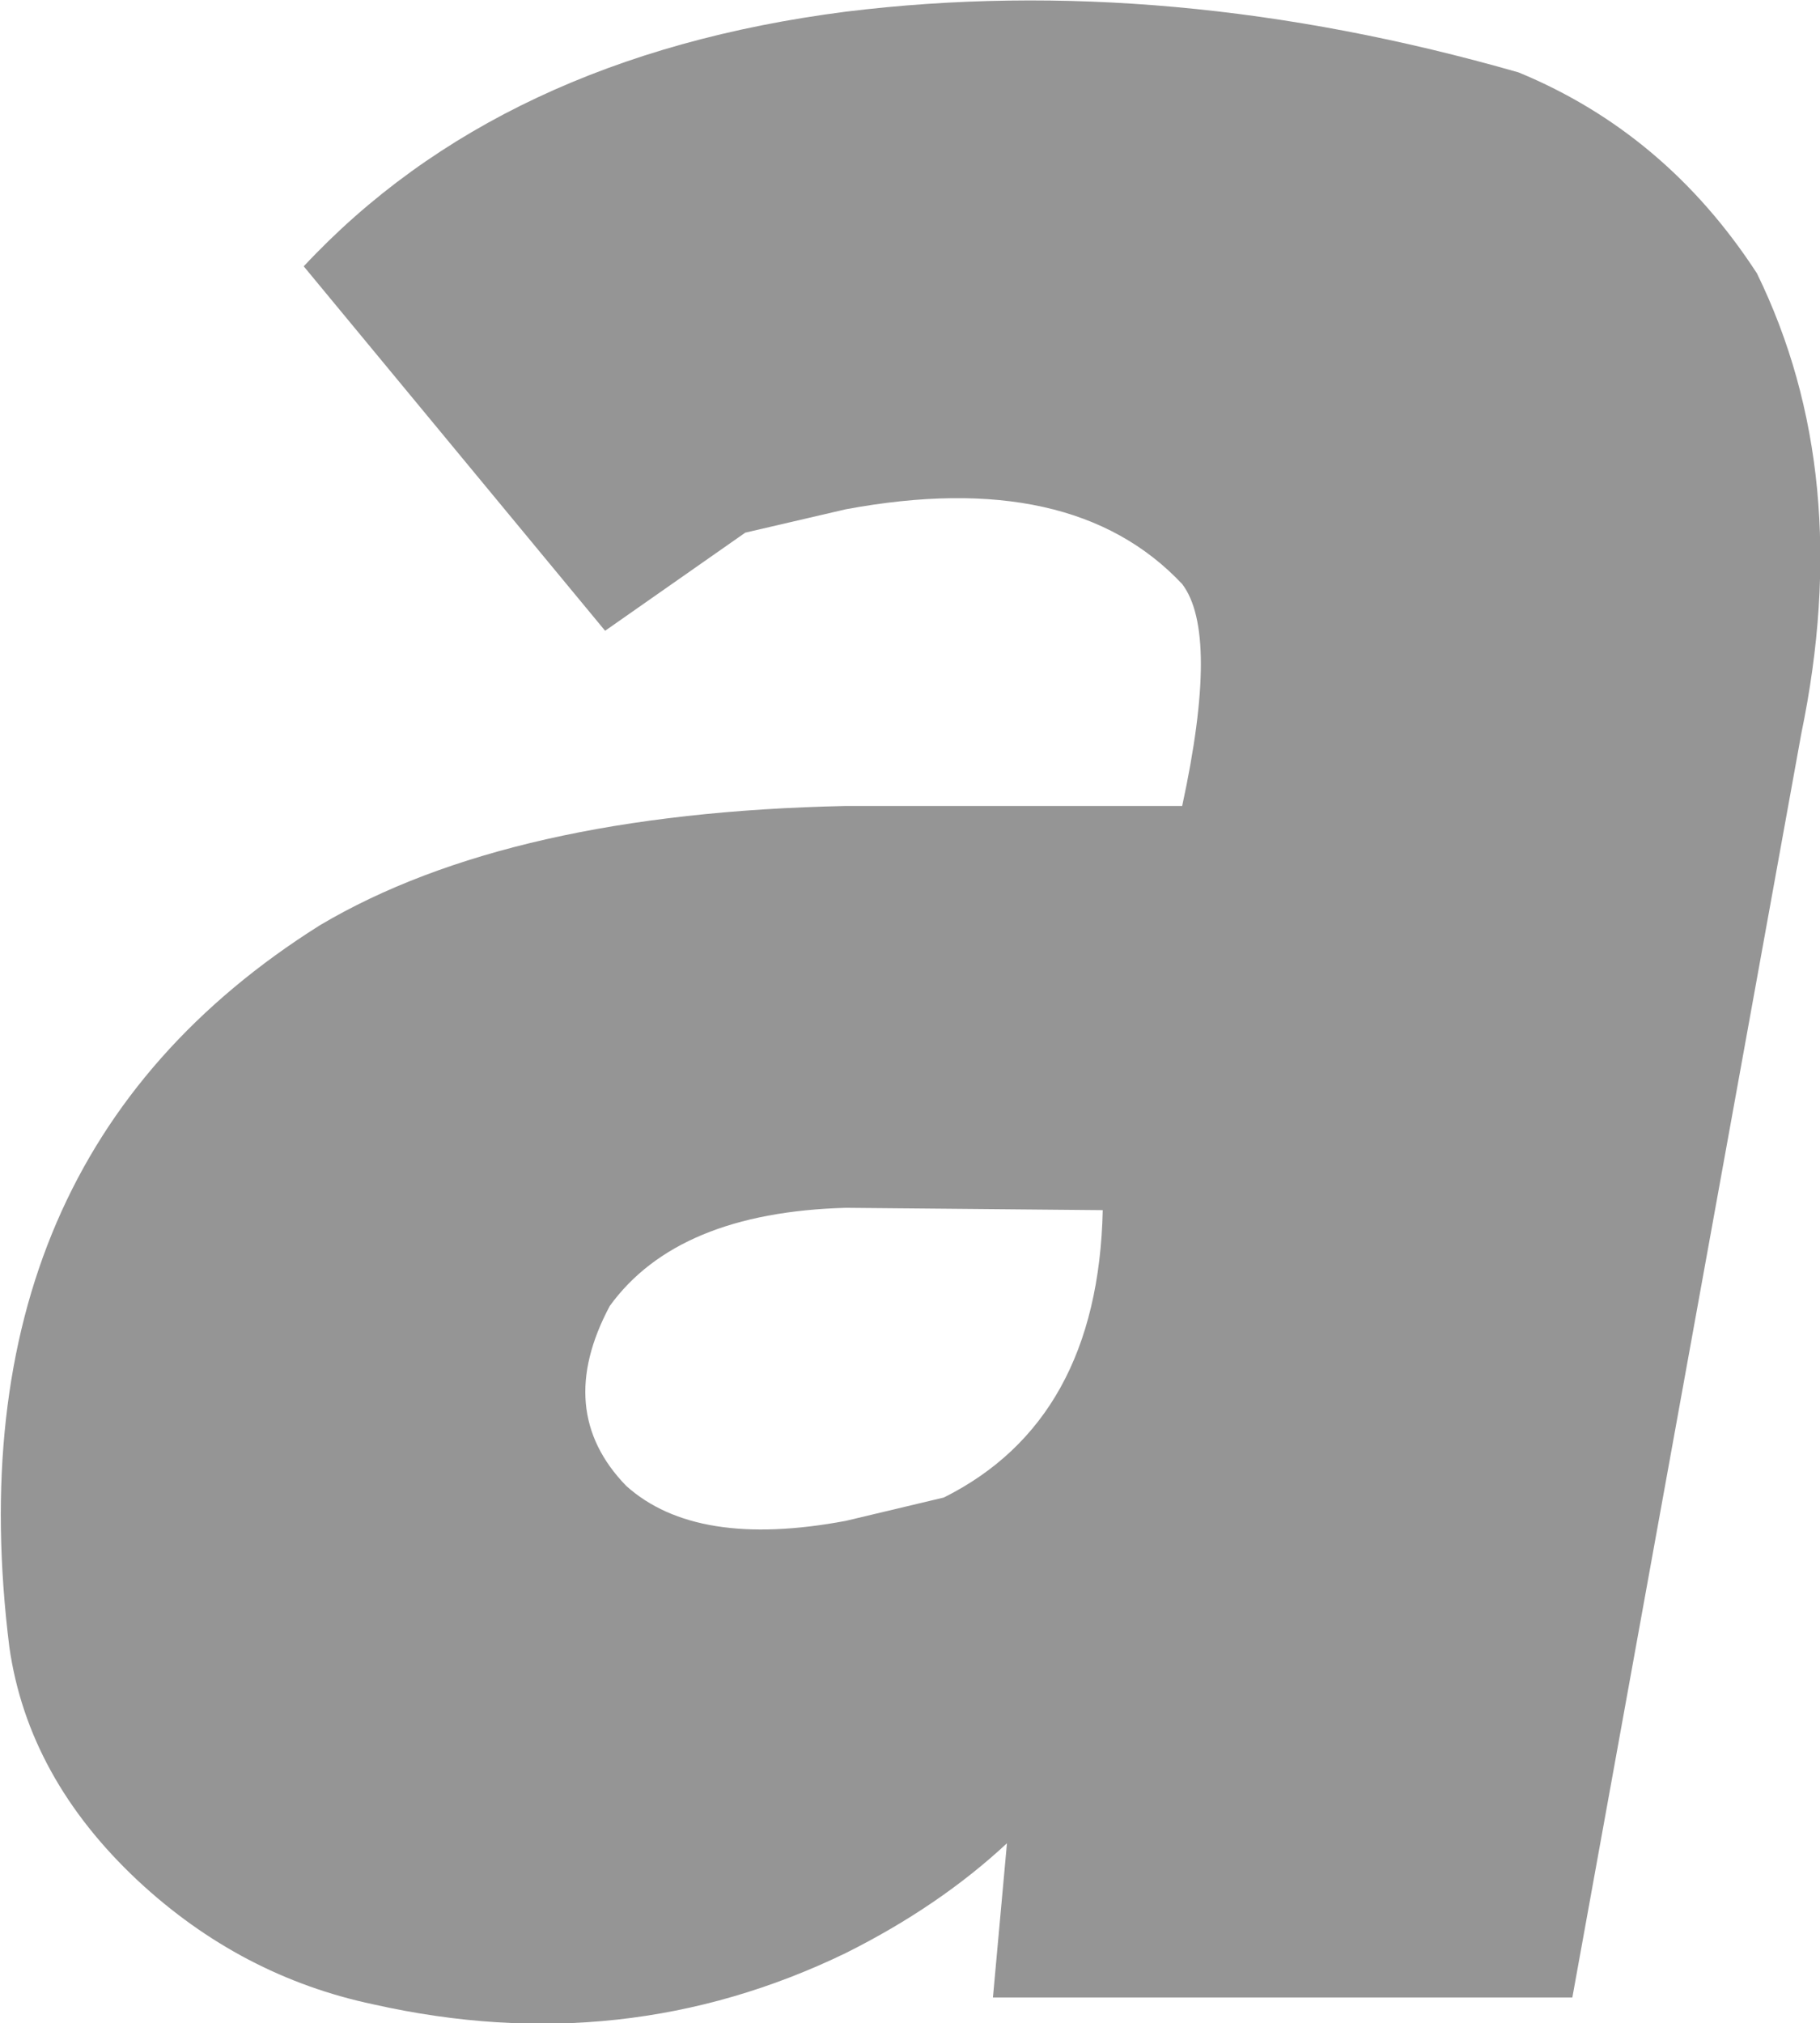 <?xml version="1.0" encoding="UTF-8" standalone="no"?>
<svg xmlns:xlink="http://www.w3.org/1999/xlink" height="43.3px" width="38.95px" xmlns="http://www.w3.org/2000/svg">
  <g transform="matrix(1.0, 0.0, 0.0, 1.0, -116.75, -13.2)">
    <path d="M154.35 19.05 Q156.45 23.35 155.3 28.9 L150.4 55.95 138.0 55.95 138.3 52.65 Q136.85 54.0 134.85 55.0 130.1 57.3 124.75 56.1 121.9 55.5 119.7 53.45 117.35 51.25 116.95 48.45 115.65 38.0 123.6 33.0 127.65 30.6 134.85 30.45 L142.05 30.45 Q142.85 26.75 142.05 25.7 139.7 23.2 134.85 24.1 L132.7 24.6 129.7 26.7 123.25 18.9 Q127.45 14.4 134.85 13.45 141.75 12.6 149.25 14.75 152.4 16.05 154.35 19.05 M130.15 45.0 Q131.65 46.35 134.85 45.75 L136.95 45.25 Q140.25 43.6 140.35 39.1 L134.85 39.05 Q131.25 39.15 129.8 41.15 128.6 43.4 130.15 45.0" fill="#959595" fill-rule="evenodd" stroke="none"/>
  </g>
</svg>
